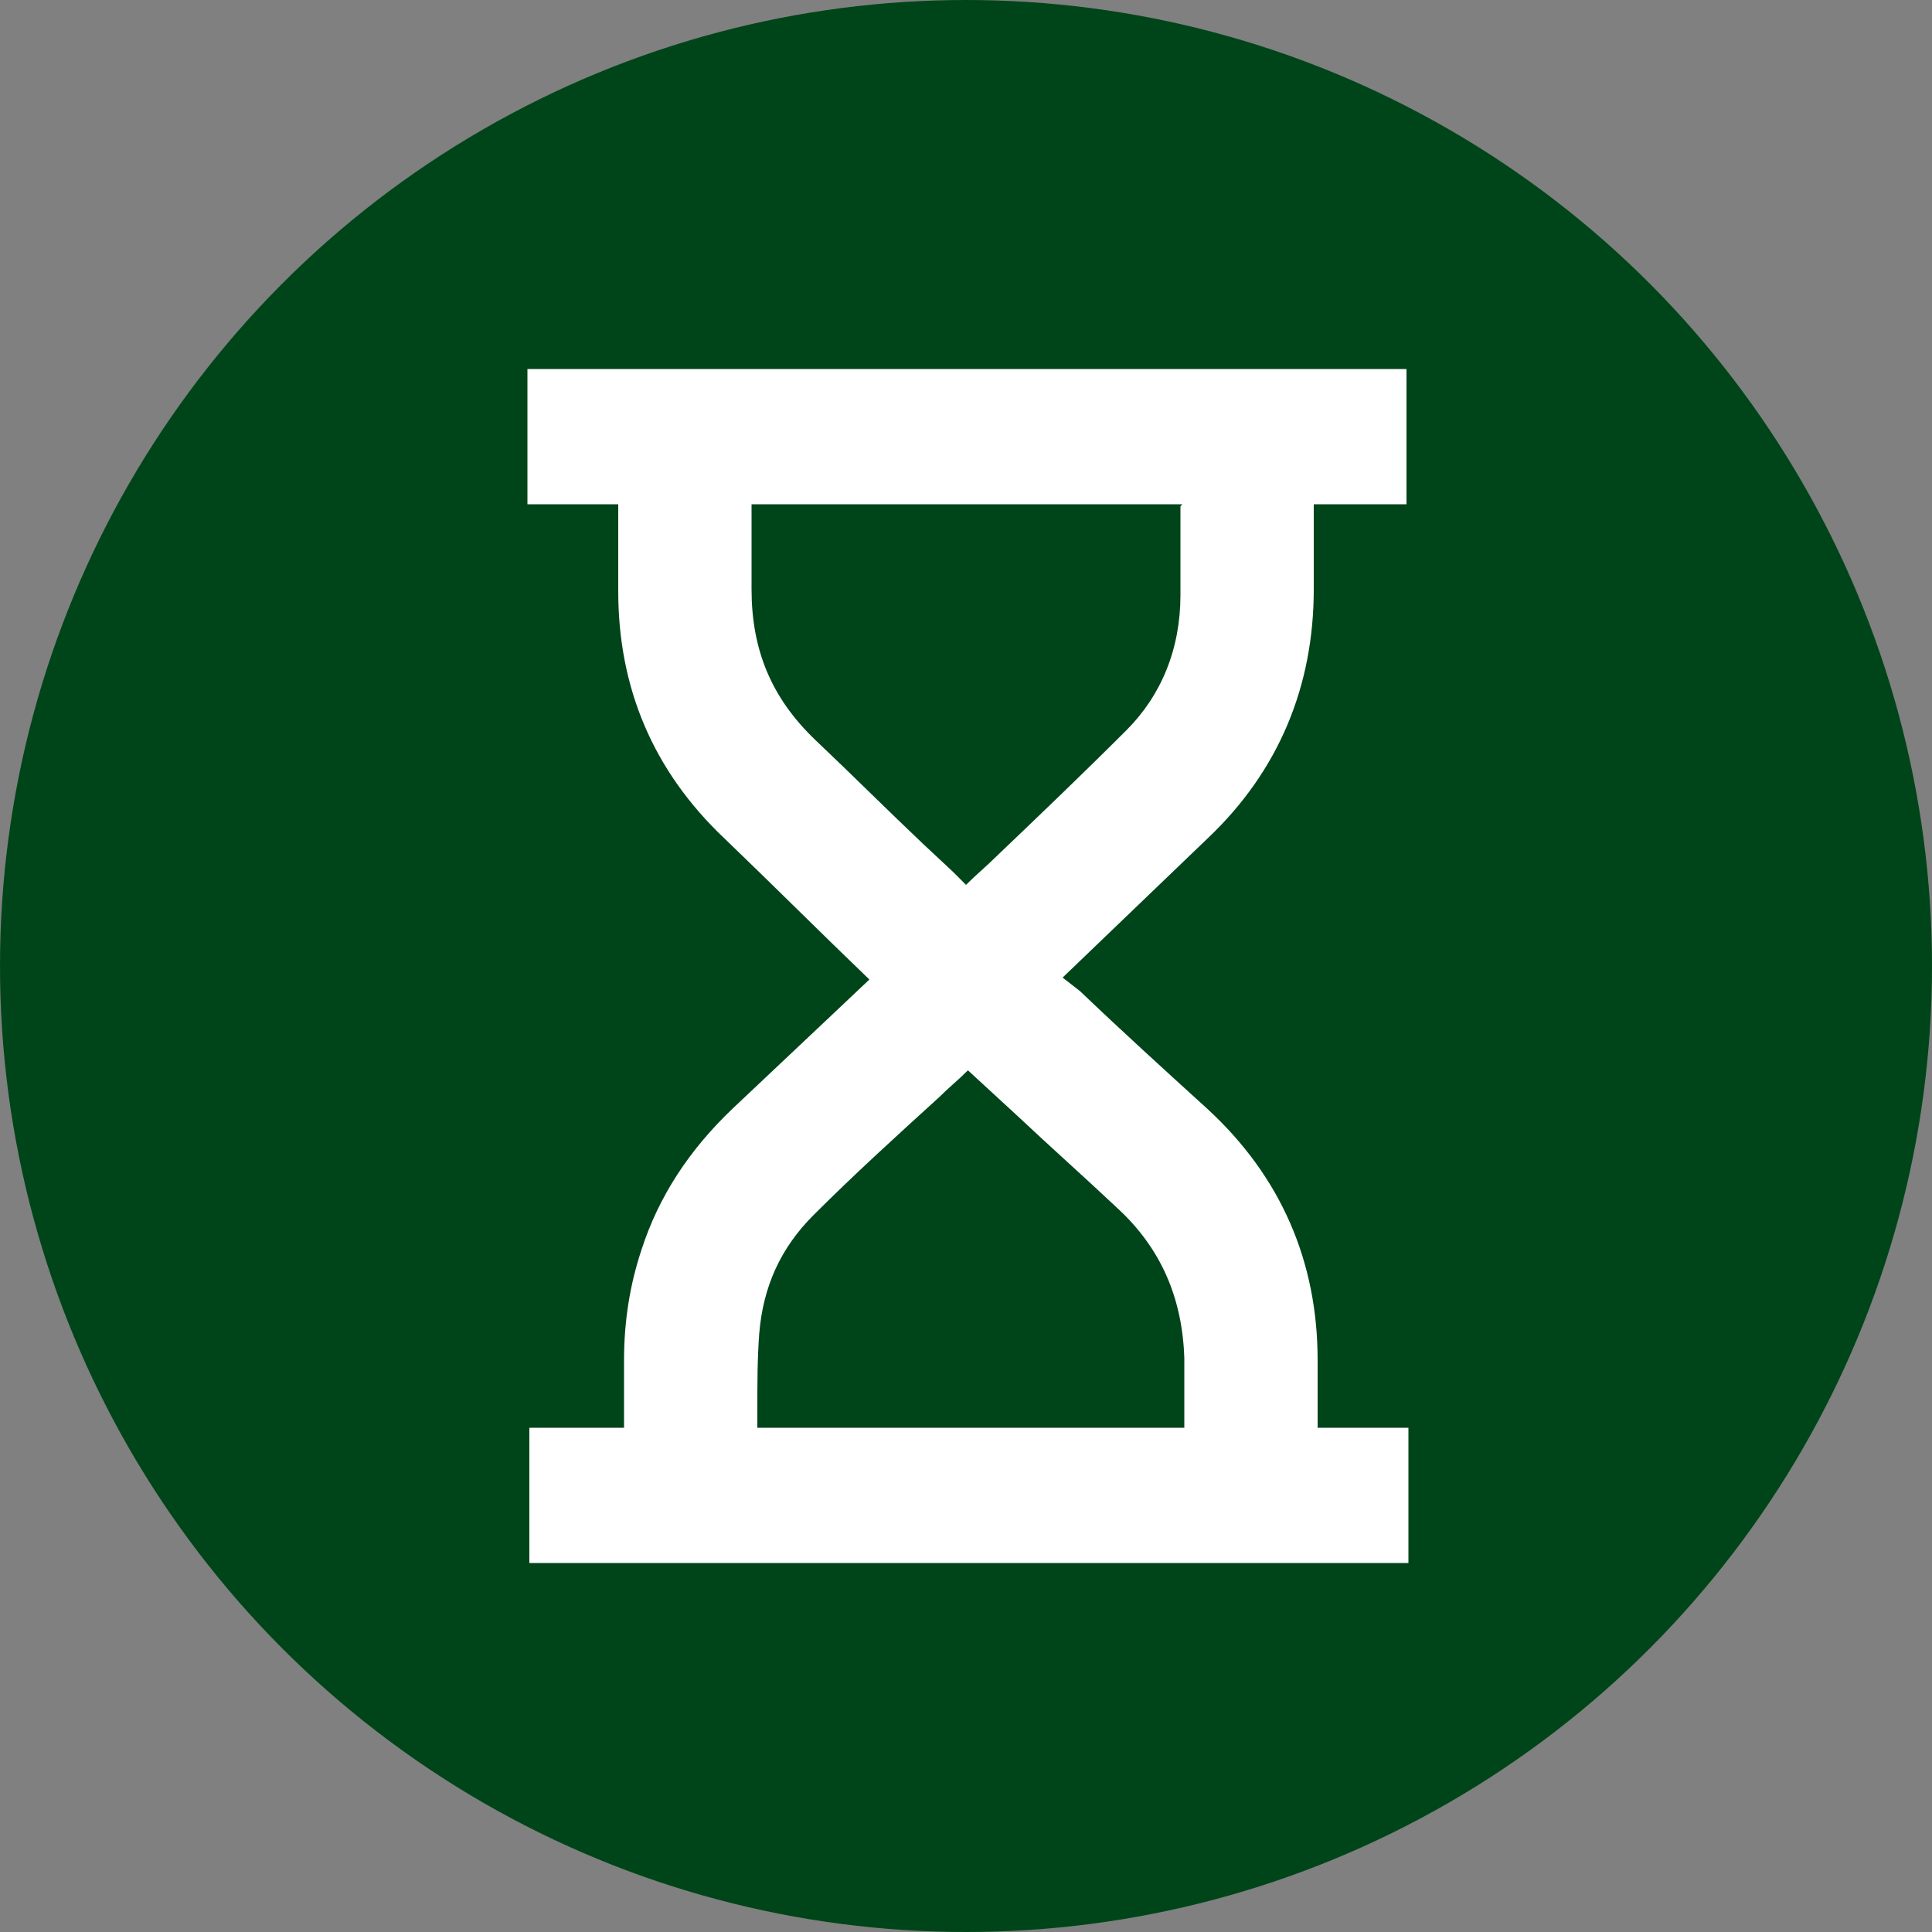 <?xml version="1.0" encoding="utf-8"?>
<!-- Generator: Adobe Illustrator 26.0.2, SVG Export Plug-In . SVG Version: 6.00 Build 0)  -->
<svg version="1.1" id="Ebene_1" xmlns="http://www.w3.org/2000/svg" xmlns:xlink="http://www.w3.org/1999/xlink" x="0px" y="0px"
	 viewBox="0 0 100 100" style="enable-background:new 0 0 100 100;" xml:space="preserve">
<rect x="0" y="0" width="100" height="100" fill="#808080" stroke="none"/>
<style type="text/css">
	.st0{fill:#004519;}
	.st1{fill:#FFFFFF;}
</style>
<circle class="st0" cx="50" cy="50" r="50"/>
<path class="st1" d="M72.8,26.1v-7H27.3v7H32l0,0.4l0,4.1c0,5,1.8,9.3,5.5,12.8c2.5,2.4,5,4.9,7.5,7.3l-1.8,1.7
	c-1.8,1.7-3.6,3.4-5.3,5c-2.2,2.1-3.8,4.5-4.7,7.3c-0.6,1.8-0.9,3.7-0.9,5.7l0,3.5h-4.9v7h45.5v-7h-4.7c0-1.2,0-2.3,0-3.5
	c0-5.1-1.9-9.5-5.7-13c-2.2-2-4.4-4-6.6-6.1L55,50.6l7.5-7.2c3.7-3.5,5.5-7.9,5.5-12.9l0-3.7l0-0.7H72.8z M57.8,62.5
	c2.3,2.1,3.4,4.7,3.5,7.8c0,1.2,0,2.4,0,3.6H39.2c0-0.3,0-0.6,0-0.9c0-1.4,0-2.7,0.1-4c0.2-2.4,1.1-4.4,2.8-6.1
	c2.1-2.1,4.3-4.1,6.5-6.1c0.5-0.5,1-0.9,1.5-1.4l2.5,2.3C54.3,59.3,56.1,60.9,57.8,62.5z M61.1,26.2c0,1.5,0,3.1,0,4.6
	c0,2.8-1,5.2-2.8,7c-2.2,2.2-4.5,4.4-6.7,6.5c-0.5,0.5-1.1,1-1.6,1.5l-0.7-0.7l-1.5-1.4c-1.9-1.8-3.7-3.6-5.6-5.4
	c-2.3-2.2-3.3-4.7-3.3-7.8c0-1.5,0-2.9,0-4.4h22.3L61.1,26.2z"/>
</svg>
